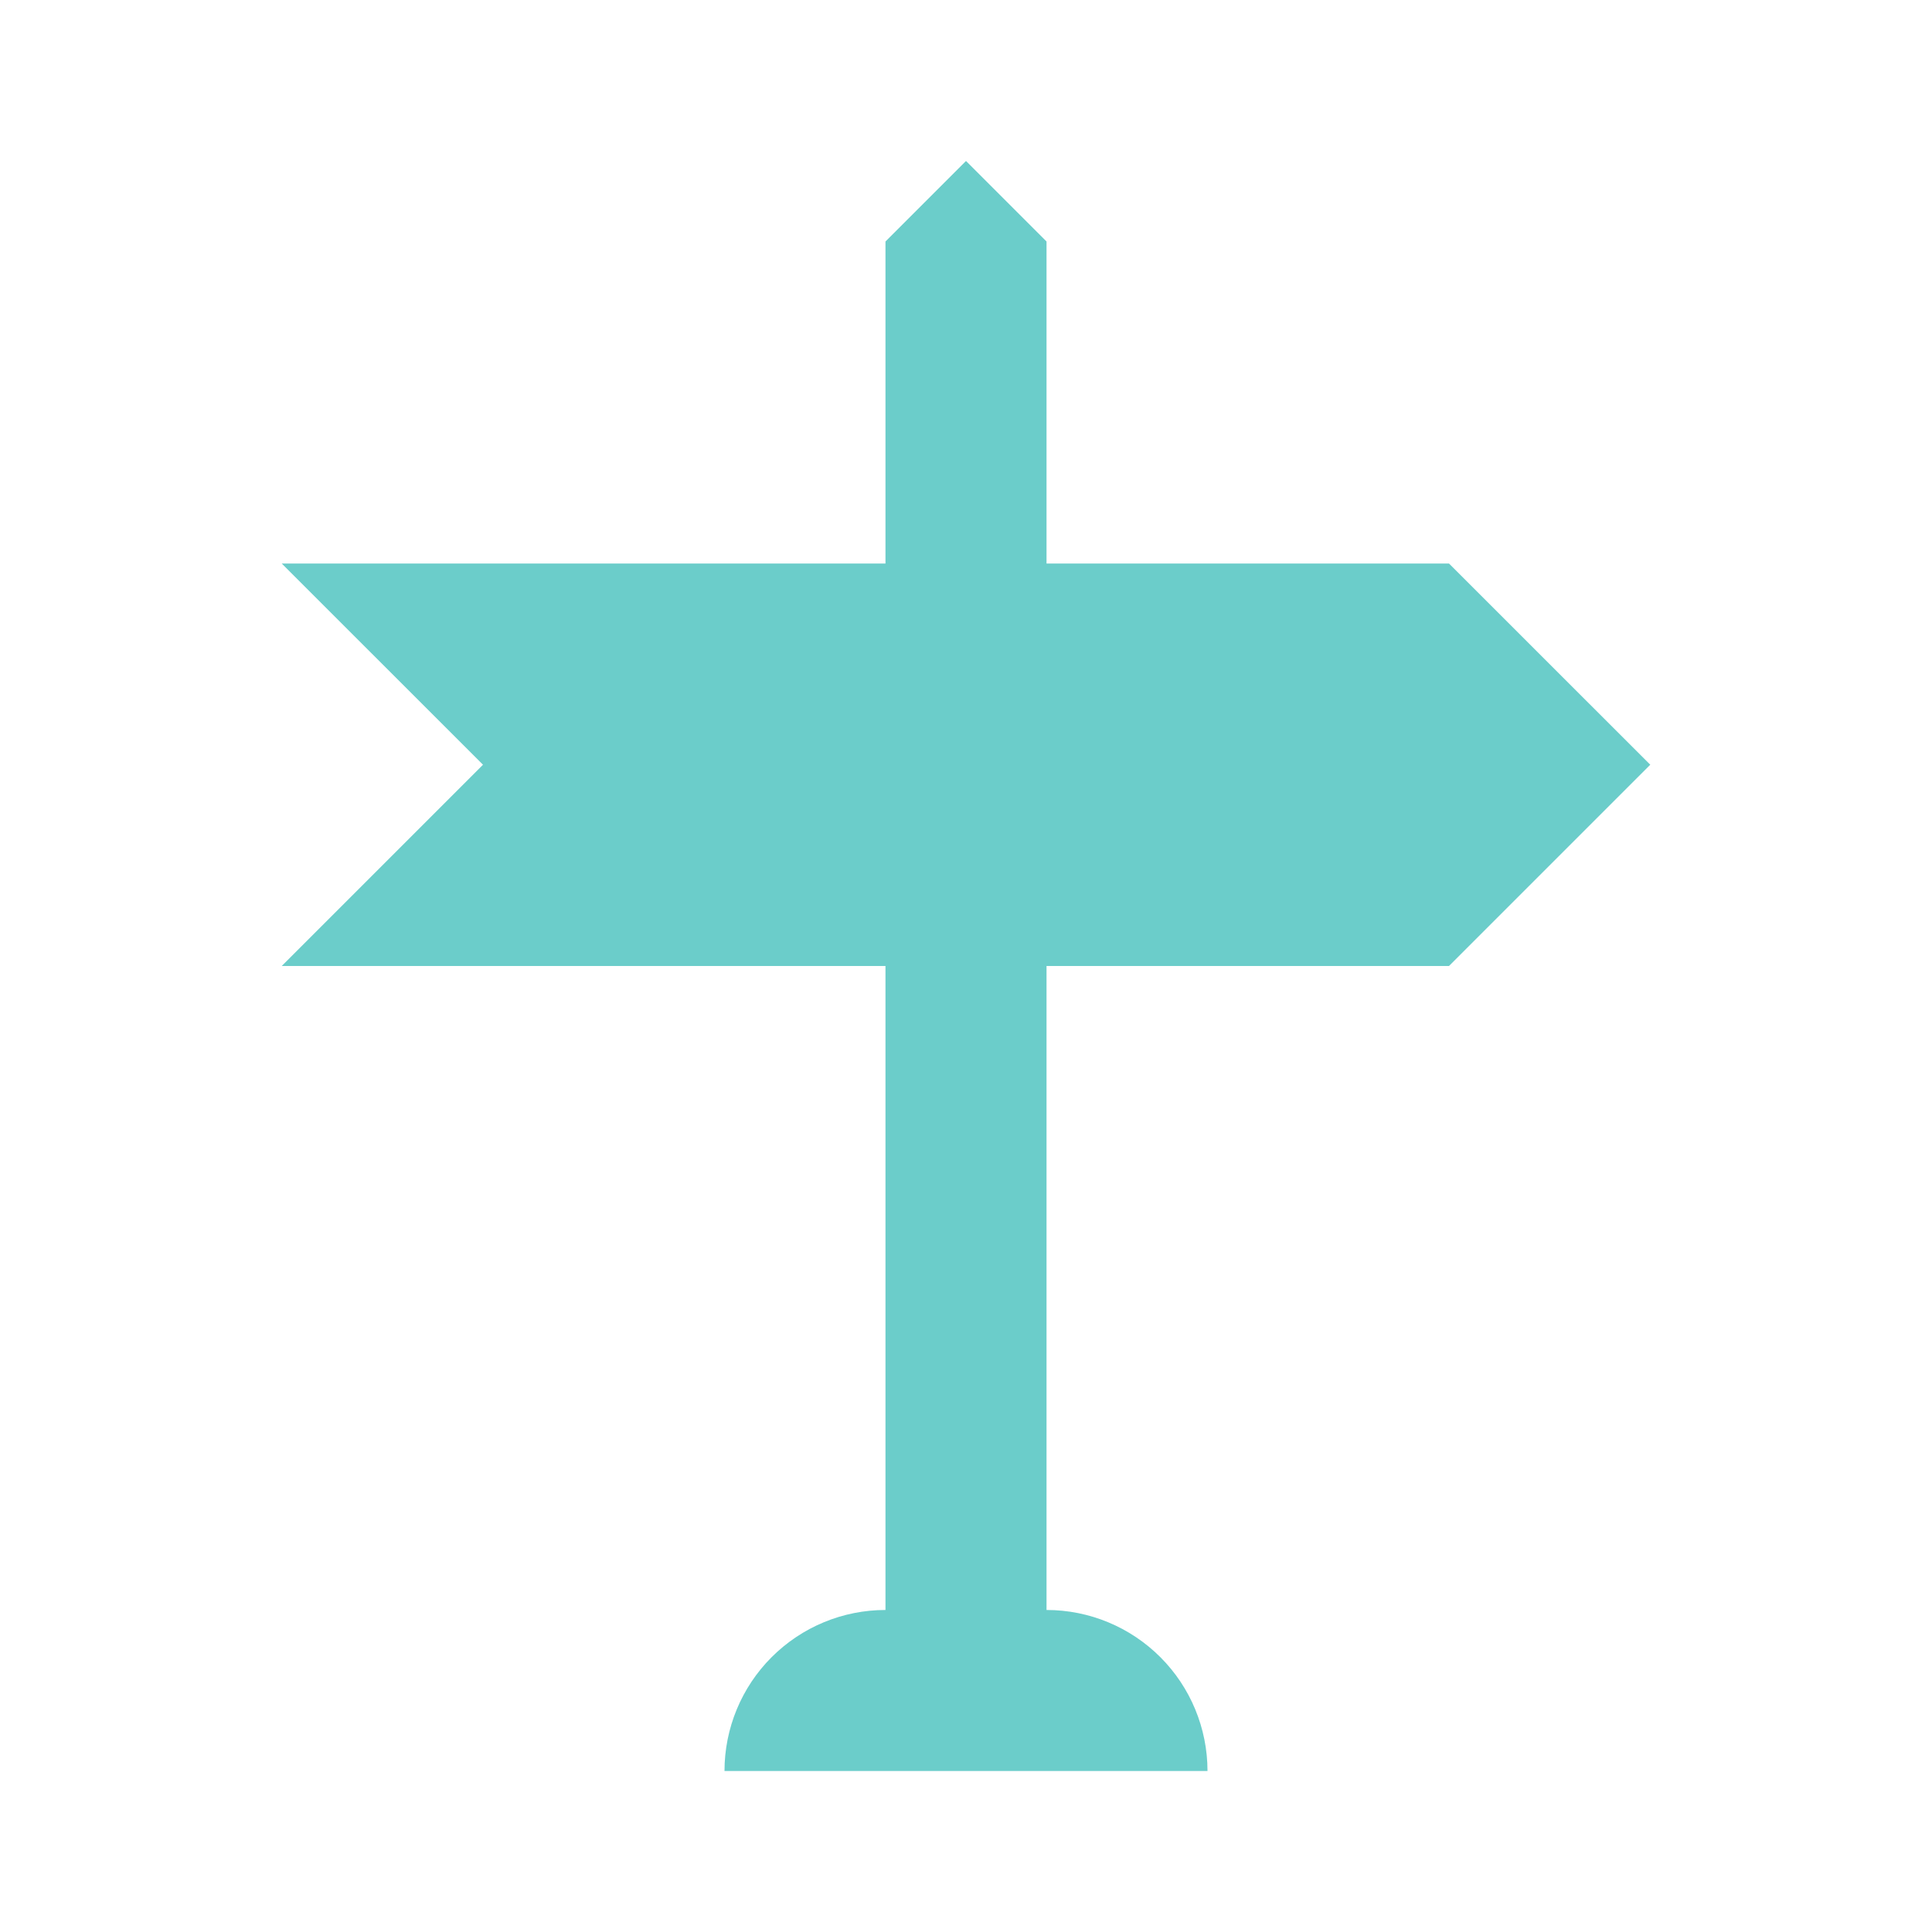 <svg width="28" height="28" viewBox="0 0 28 28" fill="none" xmlns="http://www.w3.org/2000/svg">
<g opacity="0.8">
<path d="M12.833 14H4.083L7 11.083L4.083 8.167H12.833V3.5L14 2.333L15.167 3.5V8.167H21L23.917 11.083L21 14H15.167V23.333C15.786 23.333 16.379 23.579 16.817 24.017C17.254 24.454 17.5 25.048 17.5 25.667H10.5C10.5 25.048 10.746 24.454 11.183 24.017C11.621 23.579 12.214 23.333 12.833 23.333V14Z" fill="#46C0BD"/>
</g>
</svg>
